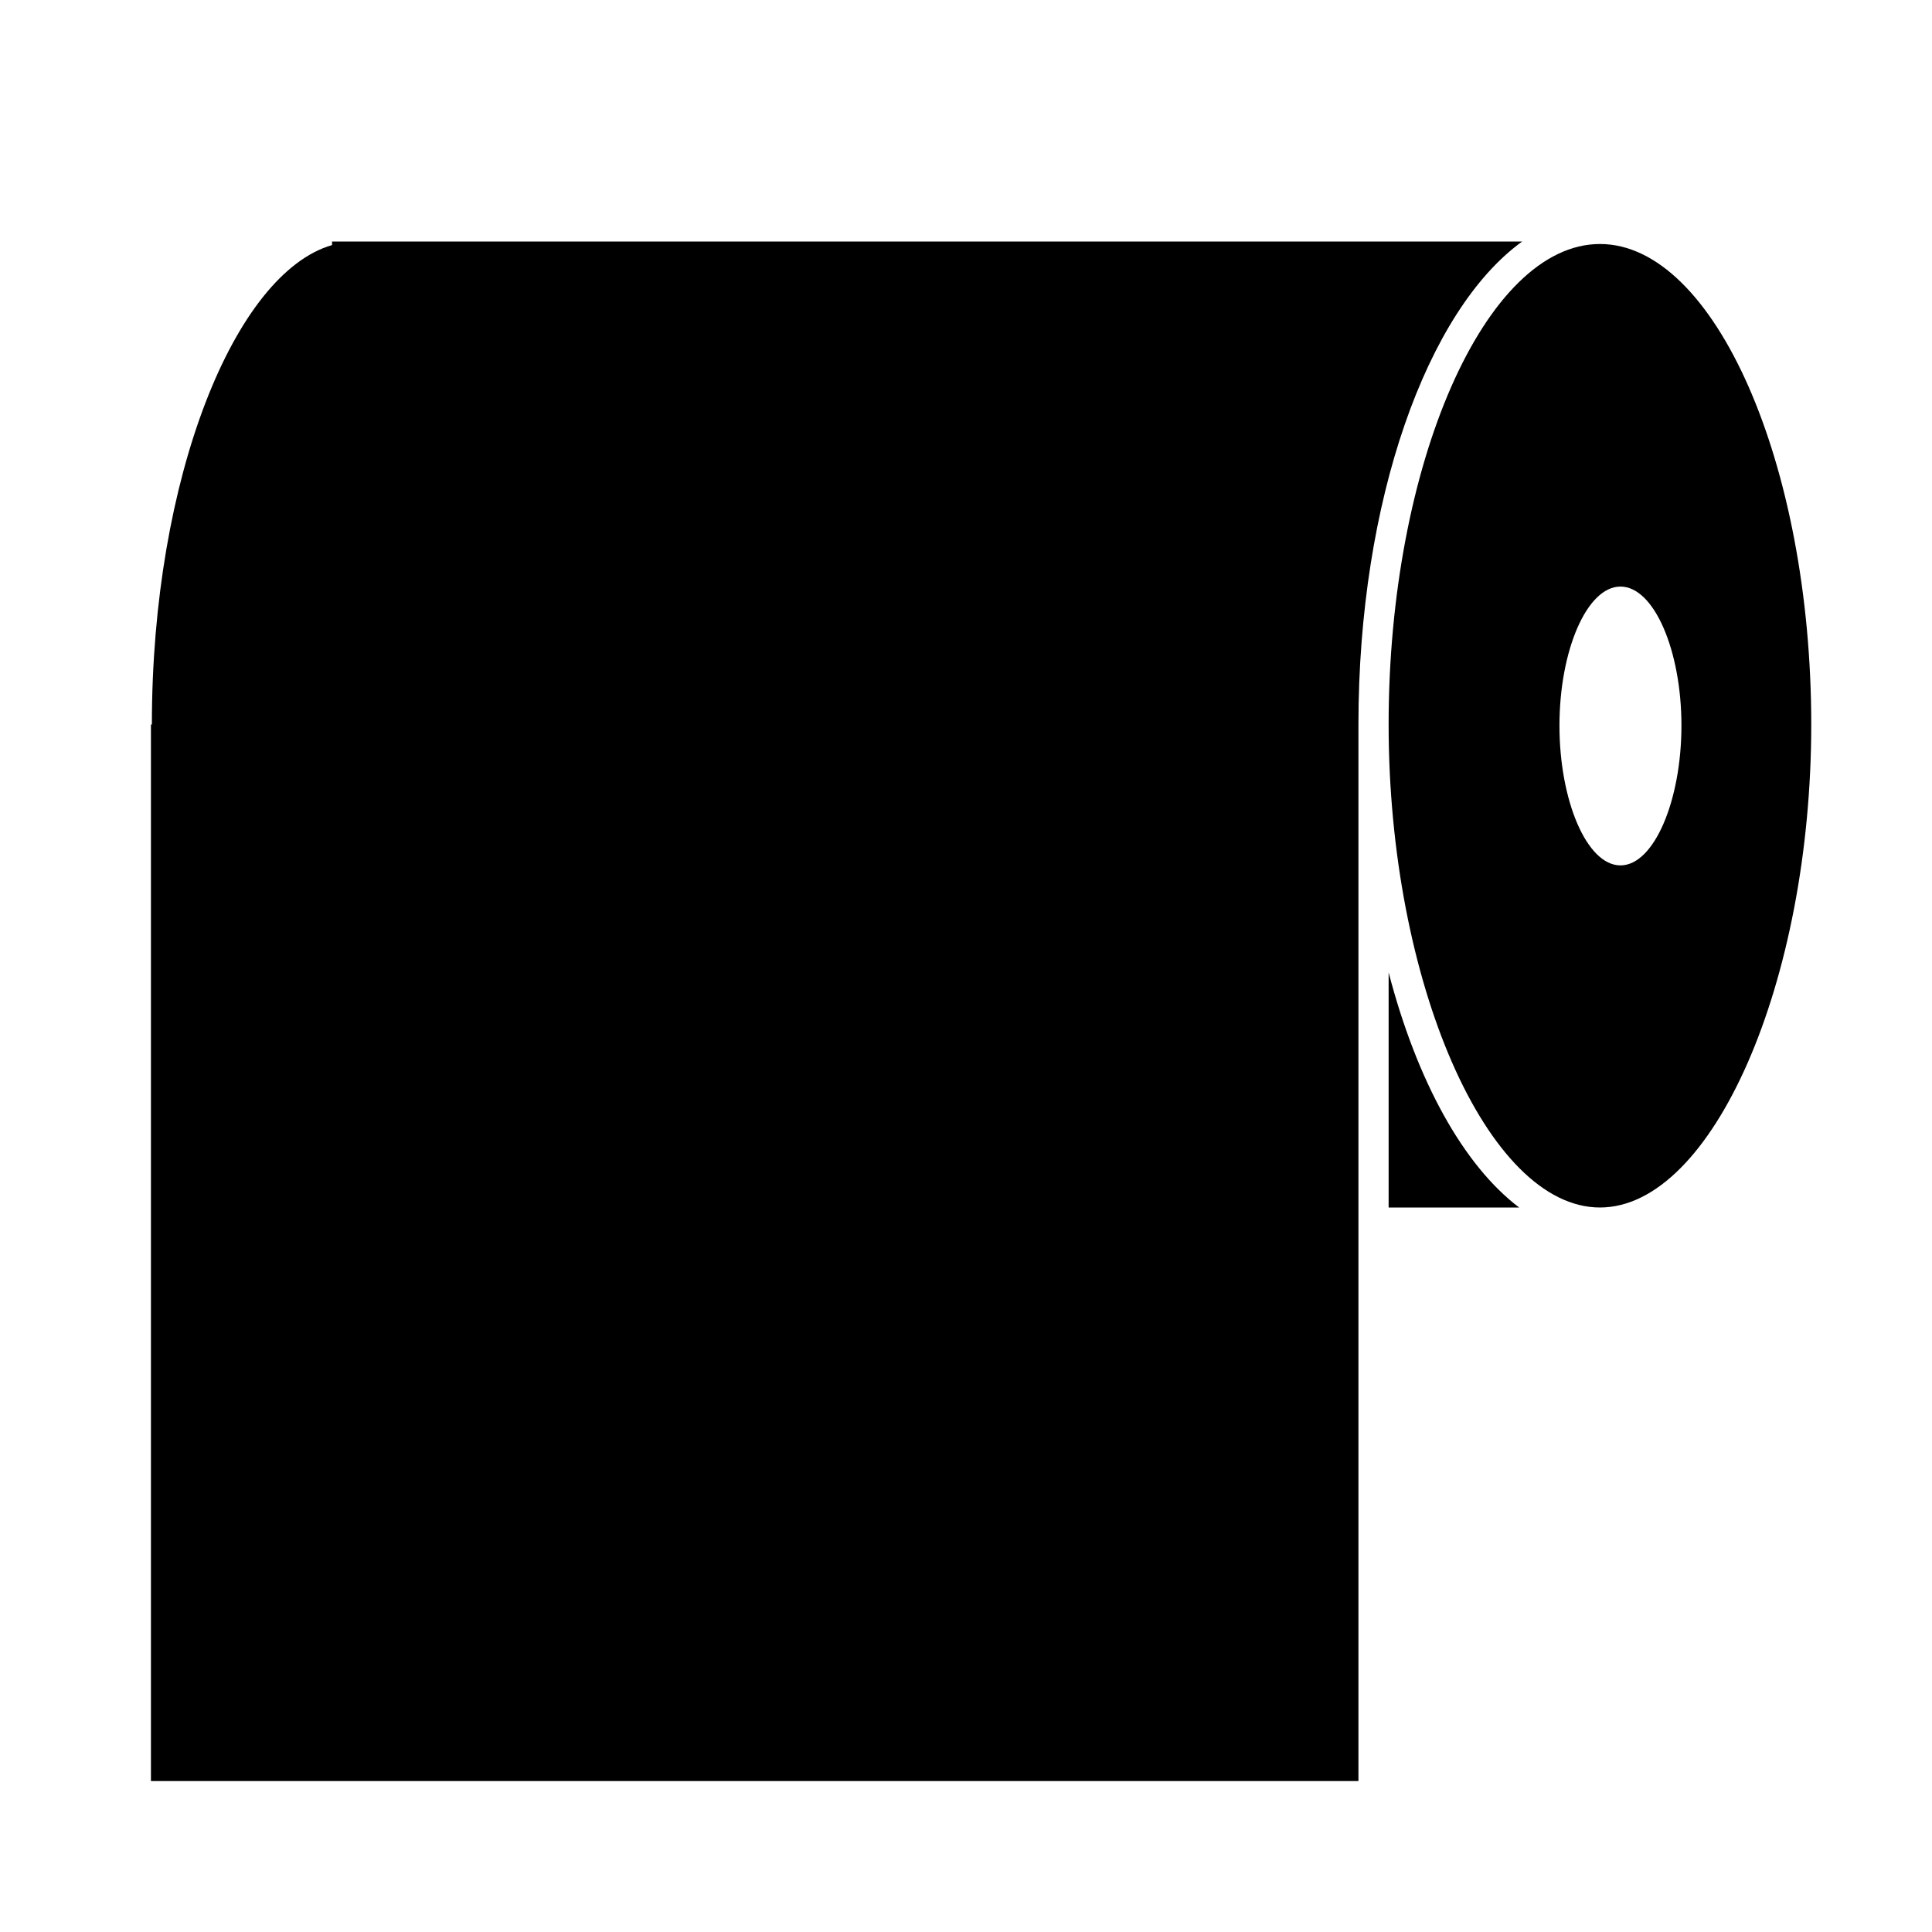<?xml version="1.0" encoding="utf-8"?>
<!-- Generator: Adobe Illustrator 16.0.4, SVG Export Plug-In . SVG Version: 6.00 Build 0)  -->
<!DOCTYPE svg PUBLIC "-//W3C//DTD SVG 1.1//EN" "http://www.w3.org/Graphics/SVG/1.1/DTD/svg11.dtd">
<svg version="1.1" id="Capa_1" xmlns="http://www.w3.org/2000/svg" xmlns:xlink="http://www.w3.org/1999/xlink" x="0px" y="0px"
	 width="64px" height="64px" viewBox="0 0 64 64" enable-background="new 0 0 64 64" xml:space="preserve">
<g>
	<path d="M46,32.212V40h4.323C48.477,38.6,46.938,35.812,46,32.212z"/>
	<path d="M50.424,8H11v0.118C7.788,9.045,5.031,15.796,5.031,24H5v35h40V48V25v-1C45,16.58,47.274,10.275,50.424,8z"/>
	<path d="M53,8.083c-3.794,0-7,7.289-7,15.917c0,8.523,3.271,16,7,16s7-7.477,7-16C60,15.372,56.794,8.083,53,8.083z M53.68,28.667
		c-1.117,0-2.021-2.15-2.021-4.63s0.905-4.606,2.021-4.606s2.02,2.126,2.02,4.606C55.699,26.516,54.794,28.667,53.68,28.667z"/>
</g>
</svg>
